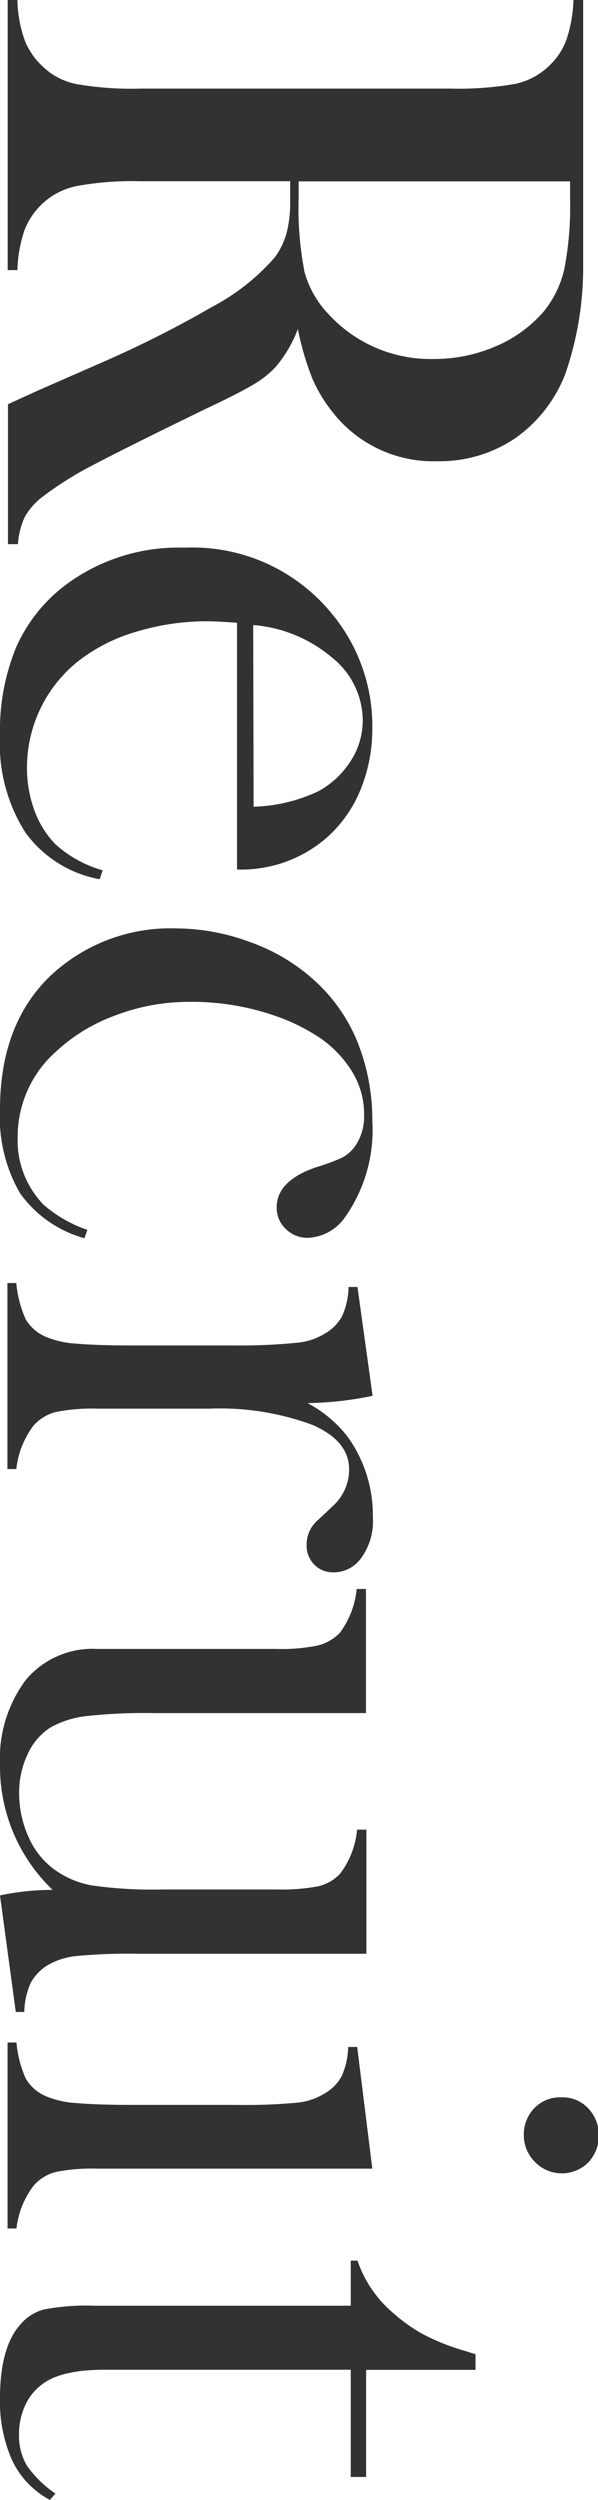 <svg xmlns="http://www.w3.org/2000/svg" viewBox="0 0 44.33 185.1"><defs><style>.cls-1{fill:#323232;}</style></defs><title>アセット 3</title><g id="レイヤー_2" data-name="レイヤー 2"><g id="レイヤー_1-2" data-name="レイヤー 1"><path class="cls-1" d="M21.45,13.42H10.39a22.69,22.69,0,0,0-4.73.36,5.26,5.26,0,0,0-3.85,3.28A10.08,10.08,0,0,0,1.29,20H.57V0h.72a9.45,9.45,0,0,0,.52,2.92,5.18,5.18,0,0,0,1.3,1.95A5,5,0,0,0,5.64,6.22a23.69,23.69,0,0,0,4.75.34h23a24.48,24.48,0,0,0,4.75-.34A5.12,5.12,0,0,0,40.7,4.88a5,5,0,0,0,1.31-2A10.27,10.27,0,0,0,42.51,0h.72V15.06c0,2.52,0,4.18,0,5a24.2,24.2,0,0,1-1.31,7.59,10.38,10.38,0,0,1-3.73,4.8,10,10,0,0,1-5.77,1.7,9.48,9.48,0,0,1-7.81-3.69A11.09,11.09,0,0,1,23.14,28a21.4,21.4,0,0,1-1.06-3.64,9.46,9.46,0,0,1-1.62,2.78,7.1,7.1,0,0,1-1.64,1.31c-.66.4-1.82,1-3.48,1.78Q9.63,33,7,34.38a25.58,25.58,0,0,0-3.83,2.39,4.88,4.88,0,0,0-1.34,1.52,5.66,5.66,0,0,0-.5,2H.59V29.93l2.19-1,5-2.19a80.71,80.71,0,0,0,7.91-4,16.2,16.2,0,0,0,4.66-3.66,5.46,5.46,0,0,0,.89-1.81,9,9,0,0,0,.27-2.38v-1.5Zm.69,0v1.19a24.67,24.67,0,0,0,.44,5.55,7.37,7.37,0,0,0,1.81,3.14,10.26,10.26,0,0,0,7.75,3.28,11.5,11.5,0,0,0,4.64-.95A9.7,9.7,0,0,0,40.36,23a7.66,7.66,0,0,0,1.48-3.12,24.25,24.25,0,0,0,.42-5.16V13.43H22.14Z"/><path class="cls-1" d="M17.58,46.11Q16,46,15.36,46a18,18,0,0,0-5.31.79A12.73,12.73,0,0,0,5.74,49,10.09,10.09,0,0,0,2,56.76,9.15,9.15,0,0,0,2.55,60a7,7,0,0,0,1.56,2.51,8.8,8.8,0,0,0,3.5,1.93l-.22.66a8.71,8.71,0,0,1-5.52-3.48A12.22,12.22,0,0,1,0,54.46a16.22,16.22,0,0,1,1.22-6.59A11.7,11.7,0,0,1,5,43.21a14,14,0,0,1,8.69-2.66,13.33,13.33,0,0,1,11,5,13,13,0,0,1,2.91,8.34,11.85,11.85,0,0,1-.89,4.62,9.5,9.5,0,0,1-2.58,3.59,9.65,9.65,0,0,1-6.56,2.28V46.11ZM18.8,59.73a11.93,11.93,0,0,0,4.81-1.15A6.54,6.54,0,0,0,26,56.34a5.5,5.5,0,0,0,.89-3,6,6,0,0,0-2.31-4.68,10.28,10.28,0,0,0-5.81-2.38Z"/><path class="cls-1" d="M6.48,91.06l-.22.62a8.69,8.69,0,0,1-4.78-3.34A11.22,11.22,0,0,1,0,82.15q0-6.32,3.75-9.91a13,13,0,0,1,9.31-3.5,15.85,15.85,0,0,1,5.44,1,14,14,0,0,1,4.59,2.66A12.47,12.47,0,0,1,26.44,77a15.53,15.53,0,0,1,1.16,6,11.16,11.16,0,0,1-2,7.09,3.53,3.53,0,0,1-2.75,1.56,2.28,2.28,0,0,1-1.67-.66,2.14,2.14,0,0,1-.67-1.59q0-2,3-3a14.22,14.22,0,0,0,1.88-.7,2.86,2.86,0,0,0,.88-.76,3.84,3.84,0,0,0,.72-2.37,6,6,0,0,0-1-3.4,8.35,8.35,0,0,0-2.27-2.32,14.34,14.34,0,0,0-3.42-1.67A18.8,18.8,0,0,0,14,74.18a15.27,15.27,0,0,0-5.44,1,12.94,12.94,0,0,0-4.44,2.71,8.42,8.42,0,0,0-2.81,6.3,6.84,6.84,0,0,0,1.91,5A9.6,9.6,0,0,0,6.48,91.06Z"/><path class="cls-1" d="M22.8,103.89a9.13,9.13,0,0,1,3,2.53,9.94,9.94,0,0,1,1.84,5.91,4.61,4.61,0,0,1-.91,3.09,2.5,2.5,0,0,1-2,1,1.92,1.92,0,0,1-1.44-.58,2,2,0,0,1-.56-1.48,2.39,2.39,0,0,1,.87-1.84l1.06-1a3.64,3.64,0,0,0,1.22-2.72q0-2.13-2.75-3.31a19.82,19.82,0,0,0-7.65-1.19H9.61l-2.37,0a13.68,13.68,0,0,0-3.11.25,3.27,3.27,0,0,0-1.64,1,6.45,6.45,0,0,0-1.28,3.22H.55V95h.66a8.25,8.25,0,0,0,.7,2.69A3.17,3.17,0,0,0,3.45,99a6.68,6.68,0,0,0,2.16.48c1,.09,2.36.14,4.18.14h7.68A41.46,41.46,0,0,0,22,99.42a4.73,4.73,0,0,0,2.1-.69,3.28,3.28,0,0,0,1.26-1.28,5.57,5.57,0,0,0,.48-2.16h.66l1.12,8.06A25.54,25.54,0,0,1,22.8,103.89Z"/><path class="cls-1" d="M0,140.34a18.7,18.7,0,0,1,3.9-.41A12.65,12.65,0,0,1,0,130.68a9.74,9.74,0,0,1,1.9-6.28,6.45,6.45,0,0,1,5.31-2.31H18.08l2.37,0a13.48,13.48,0,0,0,3.09-.25,3.49,3.49,0,0,0,1.65-.94,6.5,6.5,0,0,0,1.25-3.25h.69v9.19H11.29a39,39,0,0,0-4.95.23,7.07,7.07,0,0,0-2.64.86,4.61,4.61,0,0,0-1.67,2,6.53,6.53,0,0,0-.61,2.87A7.86,7.86,0,0,0,2.11,136,5.91,5.91,0,0,0,4,138.4a6.76,6.76,0,0,0,2.81,1.2,31.85,31.85,0,0,0,5.24.3h6.12l2.31,0a15,15,0,0,0,3.09-.23,3.2,3.2,0,0,0,1.65-.95,6.34,6.34,0,0,0,1.25-3.25h.69v9.19h-17a41,41,0,0,0-4.51.17,5.35,5.35,0,0,0-2.11.67,3.56,3.56,0,0,0-1.26,1.31,5.57,5.57,0,0,0-.48,2.16H1.17Z"/><path class="cls-1" d="M26.48,151.57l1.12,9H9.6l-2.37,0a13.64,13.64,0,0,0-3.1.25,3.24,3.24,0,0,0-1.63,1A6.45,6.45,0,0,0,1.22,165H.56V151.23h.66a8.25,8.25,0,0,0,.7,2.69,3.17,3.17,0,0,0,1.54,1.31,6.68,6.68,0,0,0,2.16.48c1,.09,2.36.14,4.18.14h7.68a41.46,41.46,0,0,0,4.49-.16,4.73,4.73,0,0,0,2.1-.69,3.28,3.28,0,0,0,1.26-1.28,5.57,5.57,0,0,0,.48-2.16h.67Zm12.35,6.52a2.8,2.8,0,0,1,.78-2,2.65,2.65,0,0,1,2-.8,2.6,2.6,0,0,1,2,.82,2.93,2.93,0,0,1,0,4,2.78,2.78,0,0,1-3.92,0A2.8,2.8,0,0,1,38.83,158.09Z"/><path class="cls-1" d="M27.14,175.46v7.94H26v-7.94H7.76c-2.19,0-3.75.37-4.69,1.12a3.89,3.89,0,0,0-1.22,1.56,5,5,0,0,0-.44,2.09A4.37,4.37,0,0,0,2,182.57a8.26,8.26,0,0,0,2.11,2.06l-.41.47a6.47,6.47,0,0,1-2.78-2.89A10.63,10.63,0,0,1,0,177.57q0-3.69,1.44-5.38A3.51,3.51,0,0,1,3.24,171,16.71,16.71,0,0,1,7,170.72H26v-3.34h.5A8.78,8.78,0,0,0,29,171.13a12.68,12.68,0,0,0,2.3,1.67,16.26,16.26,0,0,0,2.95,1.2l1,.31v1.16H27.14Z"/></g></g></svg>
